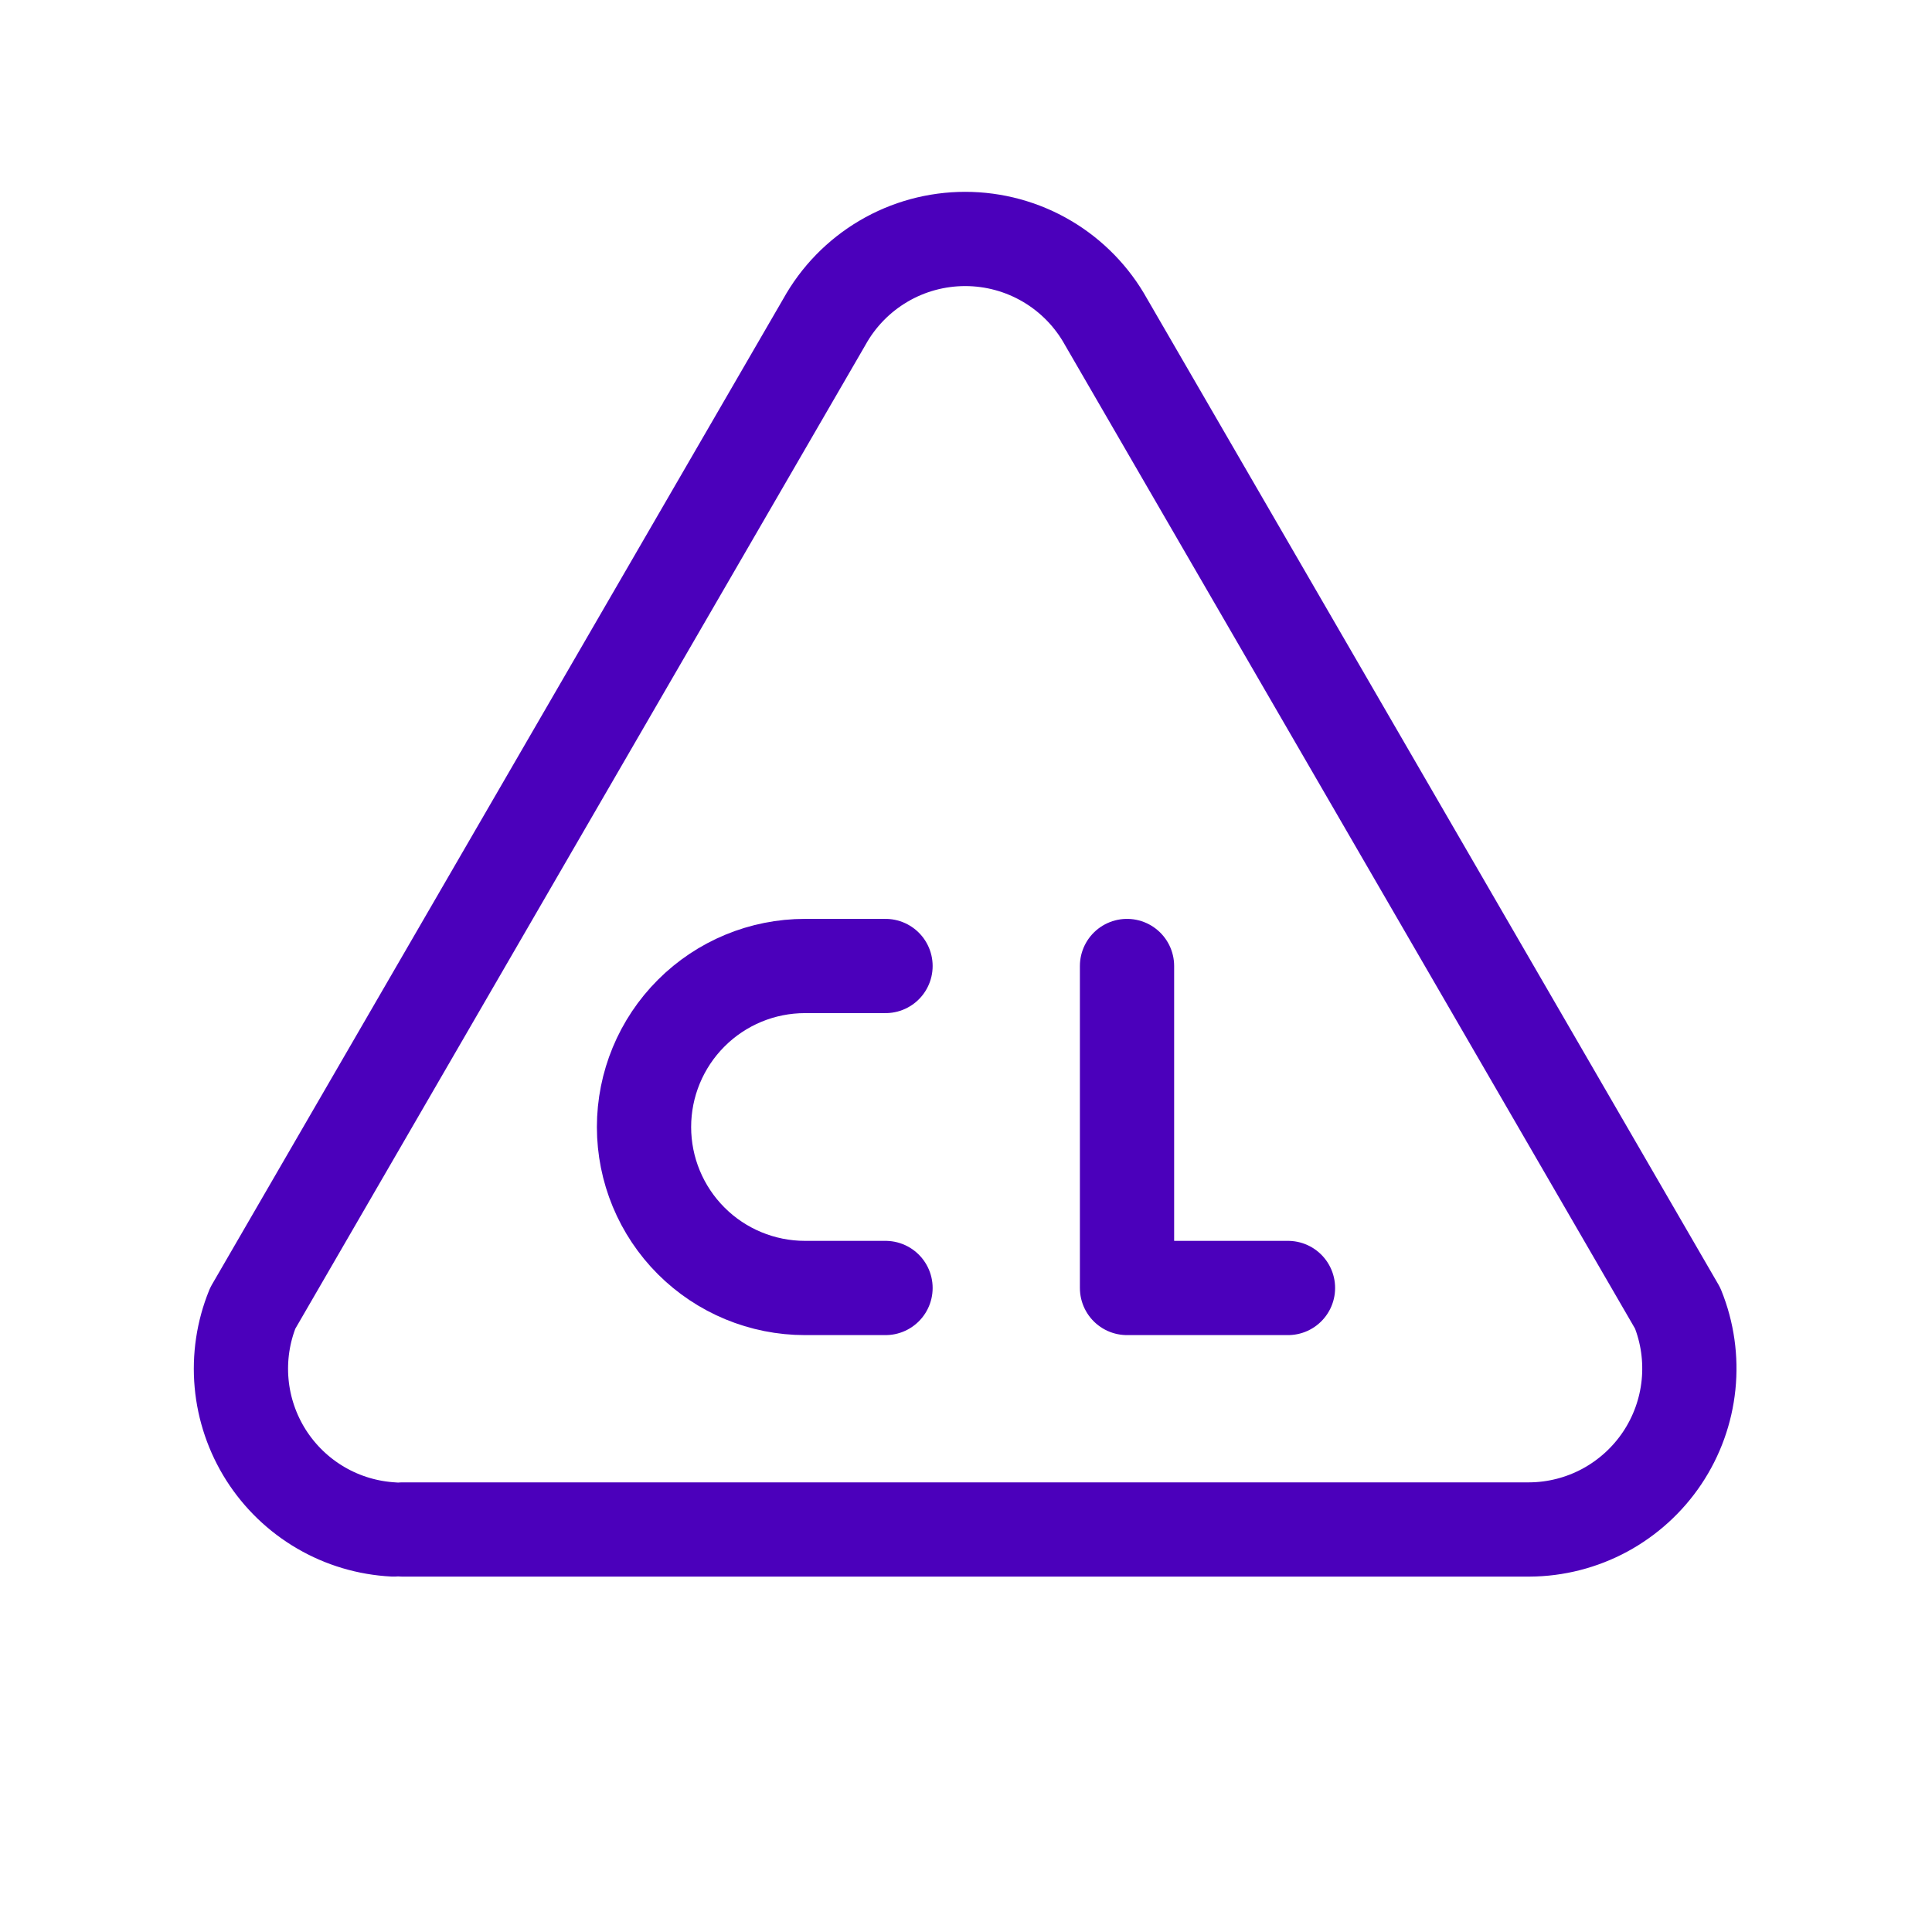 <?xml version="1.0" encoding="UTF-8"?> <svg xmlns="http://www.w3.org/2000/svg" width="41" height="41" viewBox="0 0 41 41" fill="none"> <path d="M8.542 32.458H32.458C33.016 32.455 33.564 32.314 34.055 32.05C34.545 31.785 34.964 31.405 35.274 30.942C35.584 30.479 35.776 29.946 35.833 29.392C35.89 28.837 35.811 28.277 35.602 27.761L23.473 6.833C23.177 6.299 22.744 5.854 22.218 5.544C21.692 5.234 21.093 5.071 20.483 5.071C19.873 5.071 19.273 5.234 18.748 5.544C18.222 5.854 17.789 6.299 17.493 6.833L5.364 27.761C5.159 28.265 5.078 28.812 5.127 29.355C5.176 29.898 5.355 30.421 5.647 30.881C5.94 31.34 6.338 31.724 6.809 31.998C7.28 32.273 7.81 32.43 8.354 32.458" stroke="#4B00BB" stroke-width="2" stroke-linecap="round" stroke-linejoin="round"></path> <path d="M18.792 20.5H17.083C16.177 20.5 15.308 20.86 14.668 21.501C14.027 22.142 13.667 23.011 13.667 23.917C13.667 24.823 14.027 25.692 14.668 26.333C15.308 26.973 16.177 27.333 17.083 27.333H18.792M23.917 20.5V27.333H27.333" stroke="#4B00BB" stroke-width="2" stroke-linecap="round" stroke-linejoin="round"></path> </svg> 